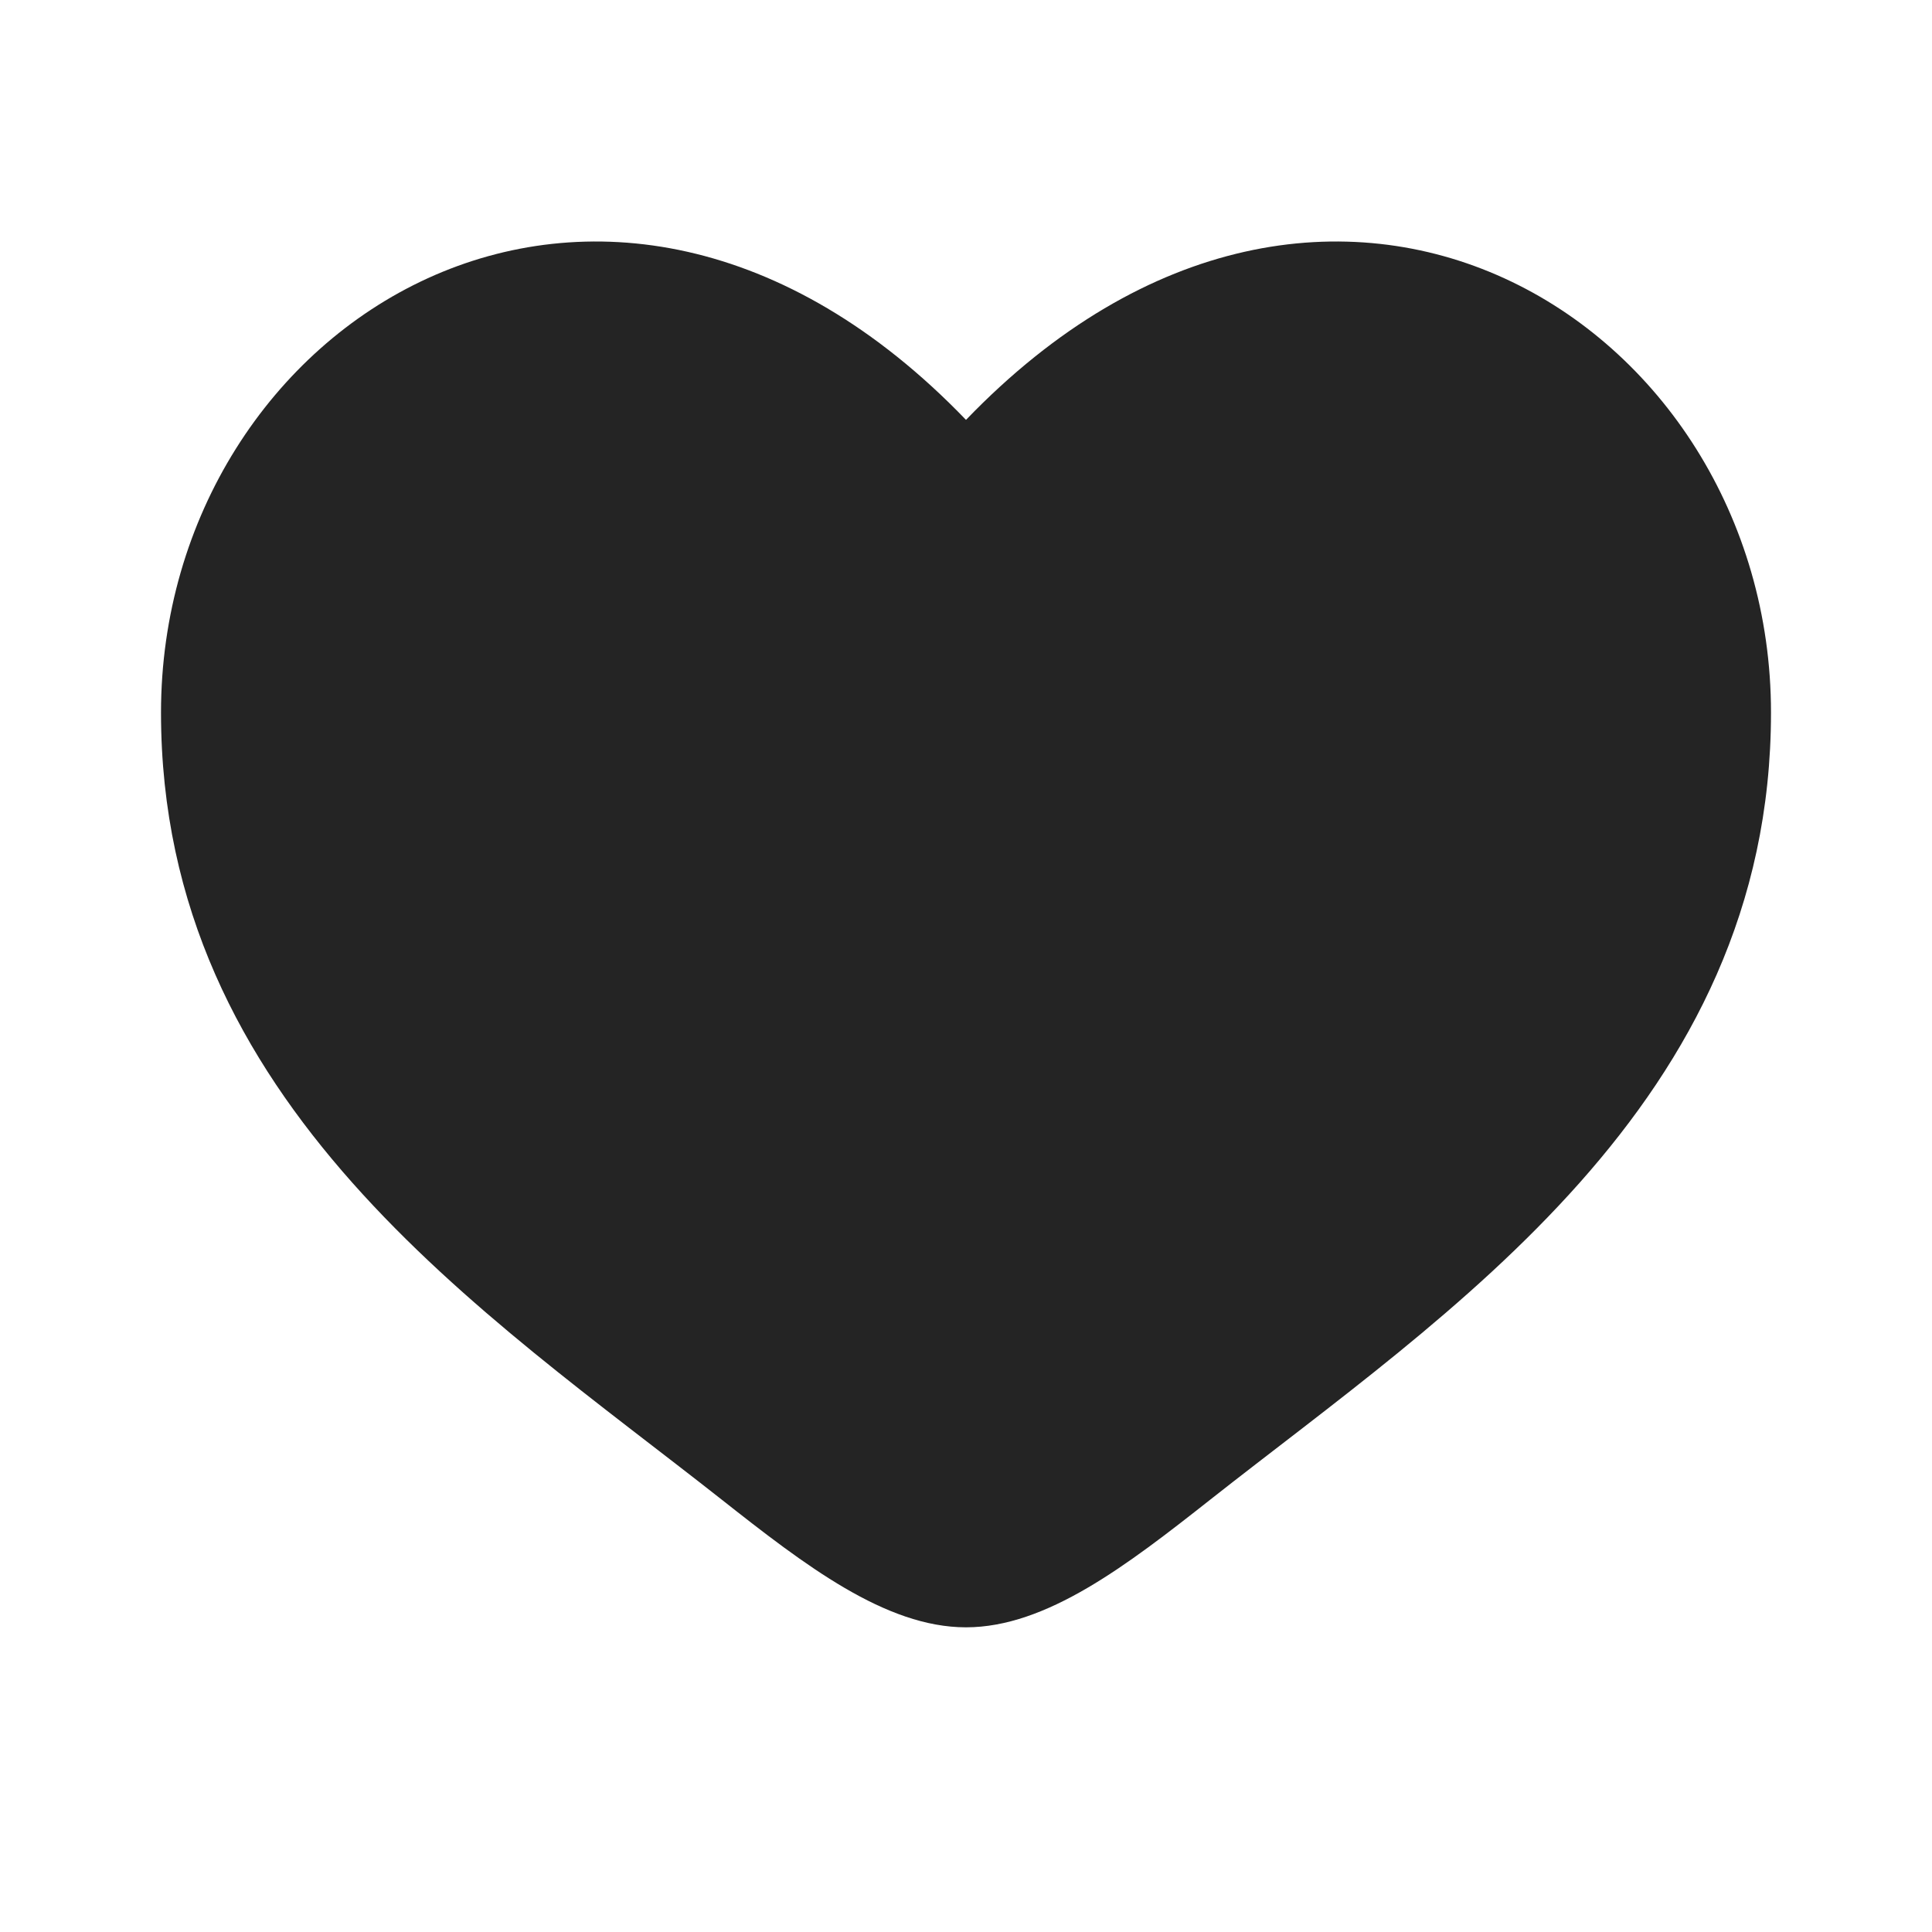 <svg width="104" height="104" viewBox="0 0 104 104" fill="none" xmlns="http://www.w3.org/2000/svg">
<path d="M8.667 38.359C8.667 59.432 26.084 70.662 38.834 80.713C43.333 84.26 47.667 87.599 52 87.599C56.333 87.599 60.667 84.26 65.166 80.713C77.916 70.662 95.333 59.432 95.333 38.359C95.333 17.287 71.499 2.342 52 22.602C32.501 2.342 8.667 17.287 8.667 38.359Z" fill="#242424"/>
</svg>
